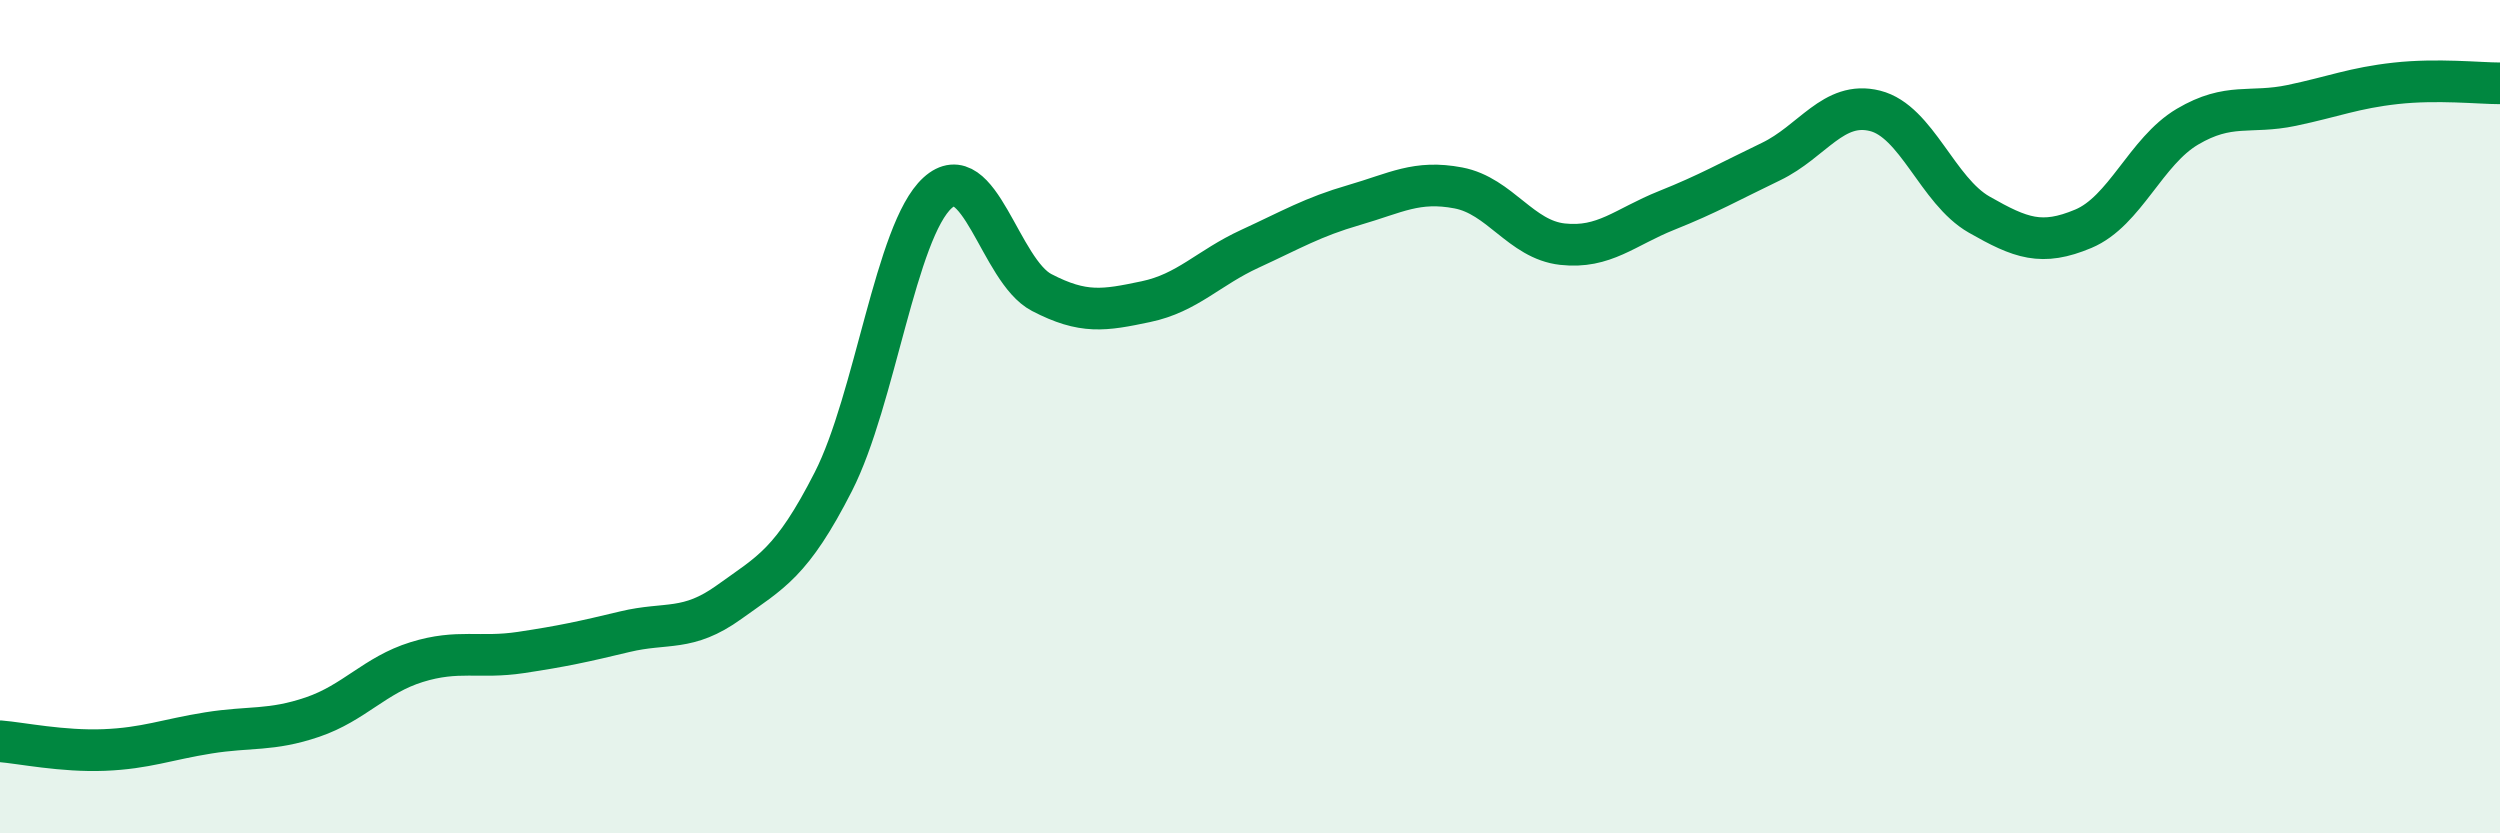 
    <svg width="60" height="20" viewBox="0 0 60 20" xmlns="http://www.w3.org/2000/svg">
      <path
        d="M 0,17.79 C 0.5,17.83 1.5,18.04 2.5,18 C 3.5,17.96 4,17.75 5,17.59 C 6,17.43 6.5,17.55 7.5,17.21 C 8.5,16.87 9,16.2 10,15.89 C 11,15.58 11.5,15.81 12.5,15.66 C 13.5,15.51 14,15.4 15,15.16 C 16,14.92 16.5,15.17 17.5,14.45 C 18.5,13.73 19,13.52 20,11.56 C 21,9.6 21.5,5.54 22.5,4.63 C 23.5,3.72 24,6.5 25,7.02 C 26,7.54 26.5,7.45 27.5,7.24 C 28.5,7.03 29,6.43 30,5.97 C 31,5.51 31.5,5.21 32.5,4.92 C 33.5,4.63 34,4.32 35,4.51 C 36,4.7 36.5,5.75 37.5,5.86 C 38.5,5.97 39,5.45 40,5.05 C 41,4.65 41.5,4.36 42.5,3.88 C 43.5,3.4 44,2.41 45,2.66 C 46,2.91 46.5,4.58 47.5,5.15 C 48.5,5.72 49,5.91 50,5.49 C 51,5.07 51.5,3.63 52.5,3.04 C 53.5,2.45 54,2.74 55,2.53 C 56,2.32 56.5,2.11 57.5,2 C 58.5,1.89 59.5,2 60,2L60 20L0 20Z"
        fill="#008740"
        opacity="0.1"
        stroke-linecap="round"
        stroke-linejoin="round"
      />
      <path
        d="M 0,17.79 C 0.5,17.83 1.5,18.04 2.5,18 C 3.5,17.96 4,17.75 5,17.59 C 6,17.43 6.5,17.55 7.5,17.21 C 8.5,16.87 9,16.2 10,15.89 C 11,15.58 11.5,15.81 12.5,15.66 C 13.5,15.51 14,15.4 15,15.16 C 16,14.92 16.5,15.17 17.5,14.45 C 18.5,13.73 19,13.52 20,11.56 C 21,9.6 21.5,5.54 22.5,4.63 C 23.5,3.72 24,6.5 25,7.02 C 26,7.54 26.5,7.45 27.5,7.24 C 28.5,7.03 29,6.43 30,5.97 C 31,5.51 31.5,5.21 32.5,4.92 C 33.5,4.63 34,4.32 35,4.51 C 36,4.7 36.5,5.75 37.5,5.86 C 38.5,5.97 39,5.45 40,5.05 C 41,4.65 41.5,4.36 42.5,3.88 C 43.5,3.4 44,2.41 45,2.66 C 46,2.91 46.5,4.58 47.5,5.15 C 48.5,5.72 49,5.91 50,5.49 C 51,5.07 51.5,3.63 52.5,3.04 C 53.5,2.45 54,2.74 55,2.53 C 56,2.32 56.5,2.11 57.5,2 C 58.5,1.89 59.5,2 60,2"
        stroke="#008740"
        stroke-width="1"
        fill="none"
        stroke-linecap="round"
        stroke-linejoin="round"
      />
    </svg>
  